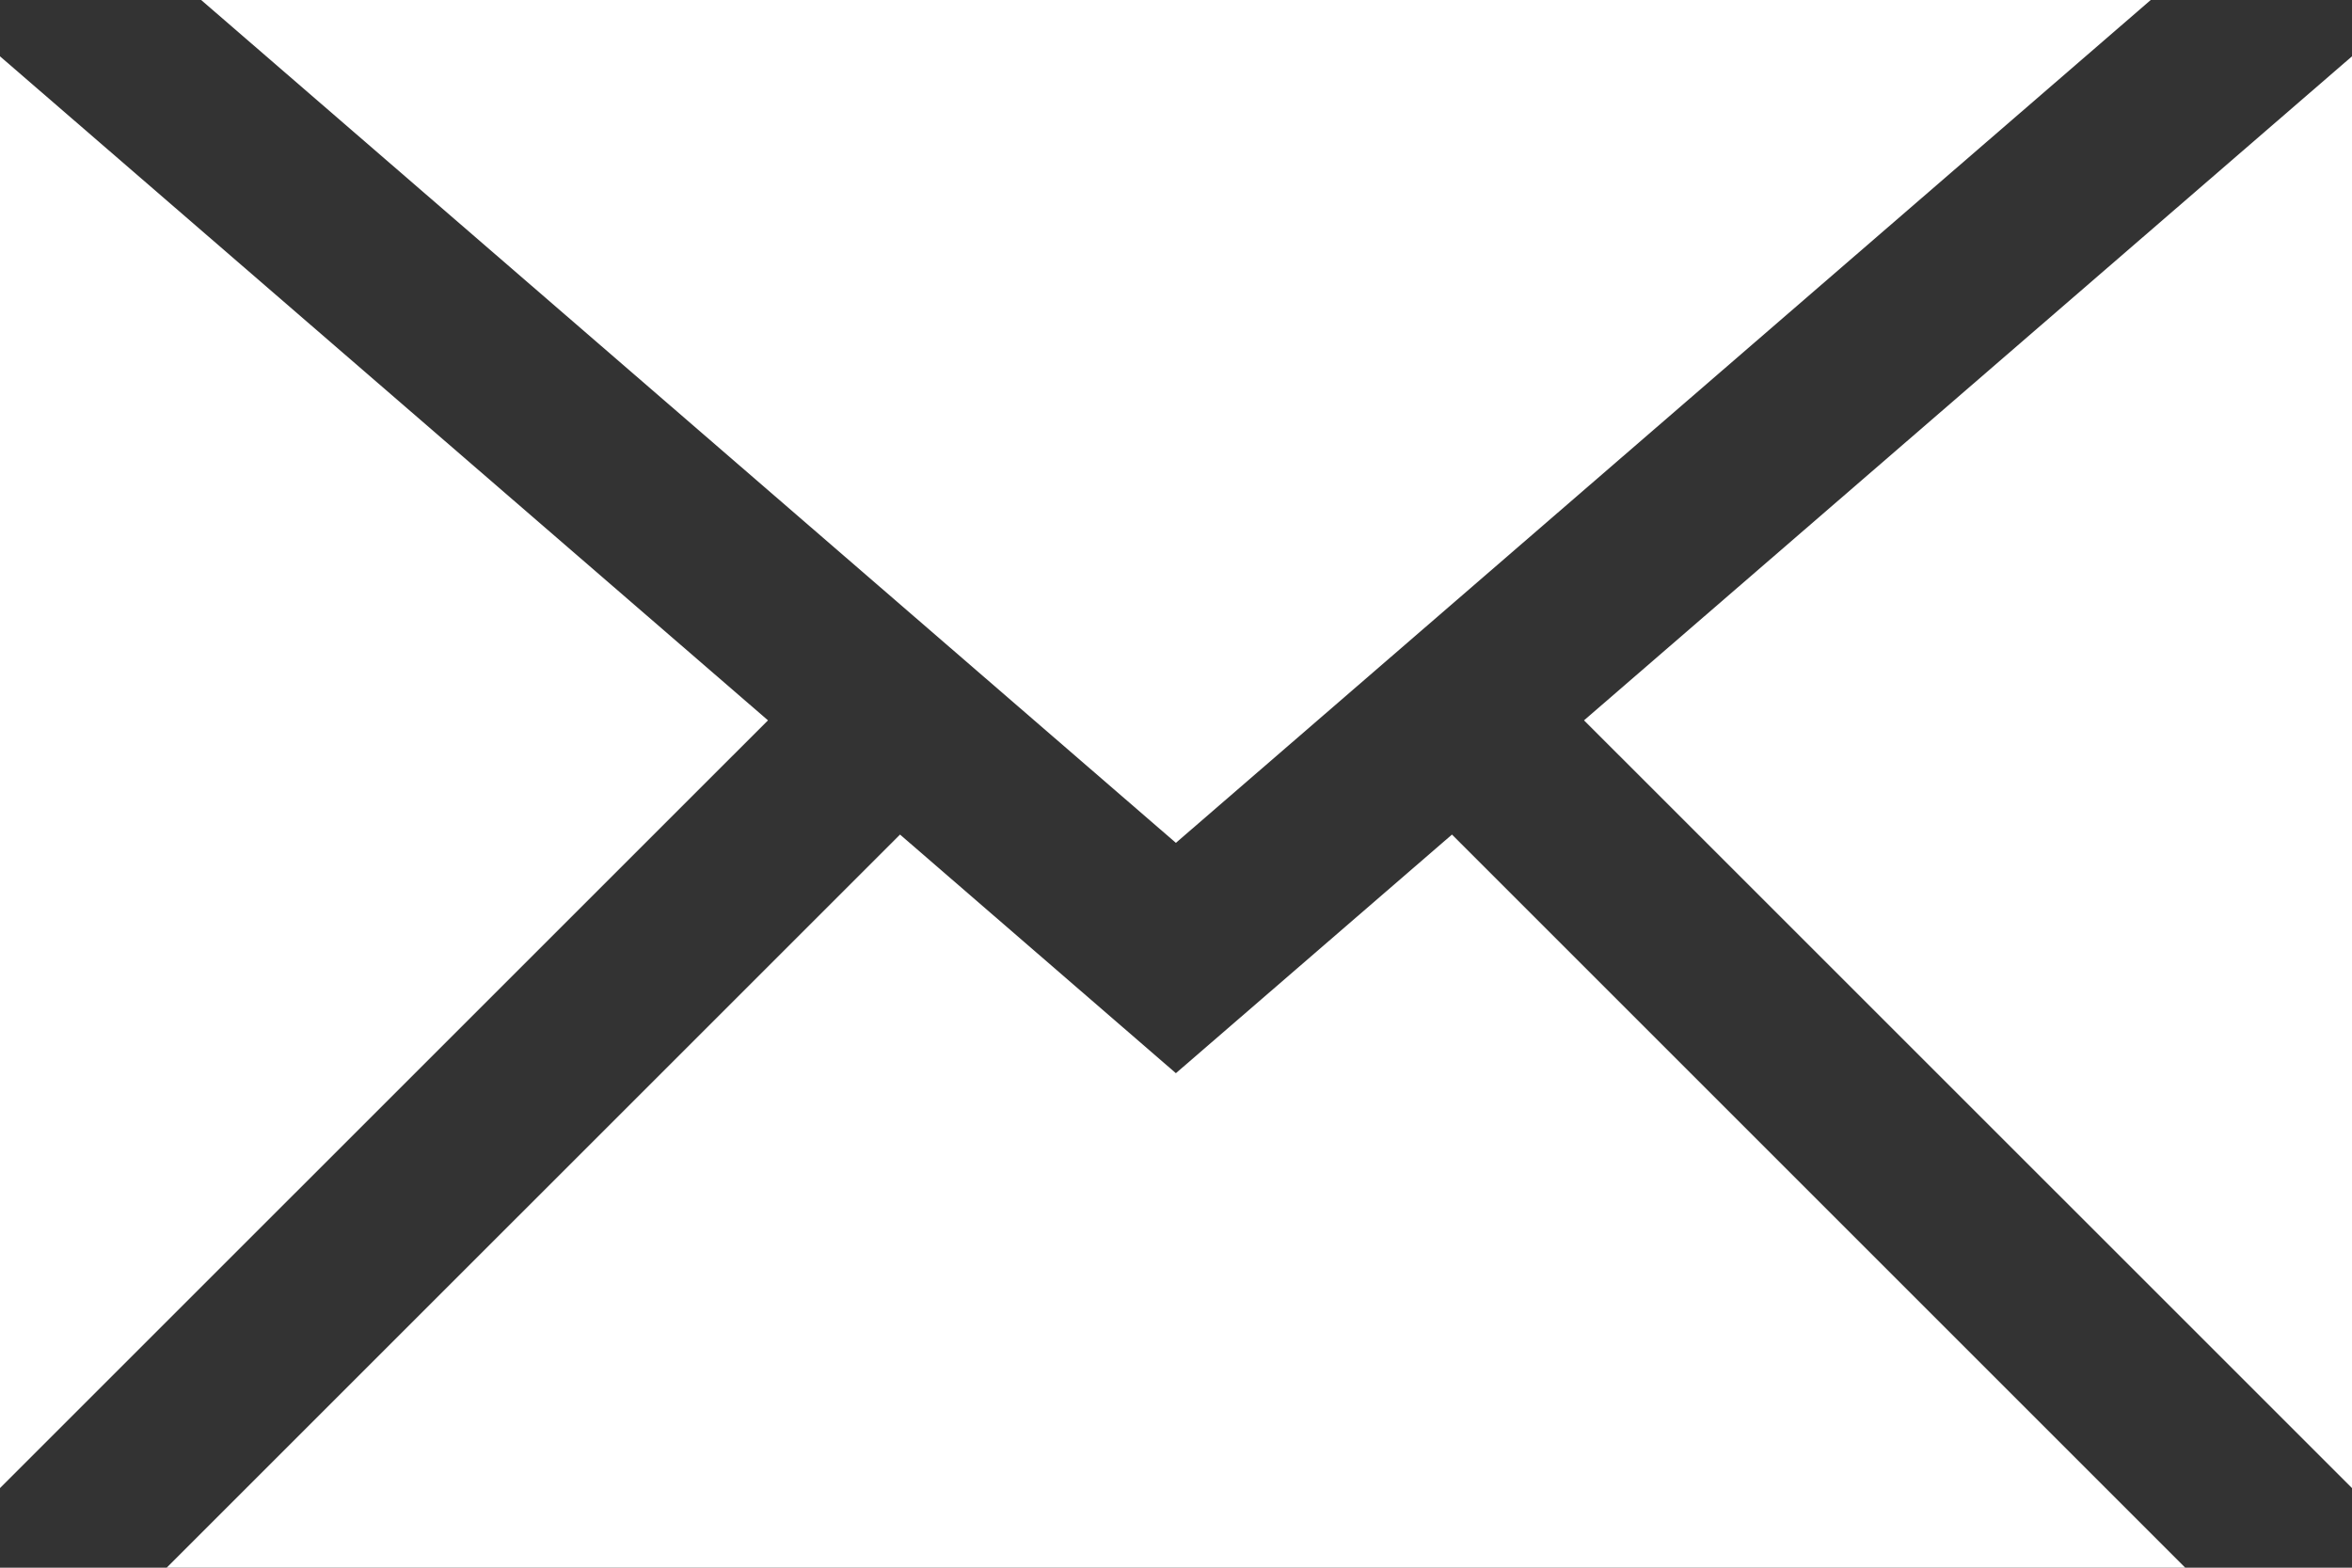 <?xml version="1.0" encoding="UTF-8"?>
<svg width="21px" height="14px" viewBox="0 0 21 14" version="1.1" xmlns="http://www.w3.org/2000/svg" xmlns:xlink="http://www.w3.org/1999/xlink">
    <rect x="0" y="0" width="21" height="14" fill="#333333" stroke="none"/>
    <title>Fill 1</title>
    <g id="Symbols" stroke="none" stroke-width="1" fill="none" fill-rule="evenodd">
        <g id="Kontakt" transform="translate(0, -0)" fill="#FFFFFF">
            <path d="M1.796,0 L10.499,7.527 L19.203,0 L1.796,0 Z M14.143,6.433 L21,13.289 L21,0.503 L14.143,6.433 Z M0,13.289 L6.857,6.433 L0,0.503 L0,13.289 Z M10.499,9.584 L8.036,7.453 L1.488,14 L19.511,14 L12.964,7.453 L10.499,9.584 Z" id="Fill-1"></path>
        </g>
    </g>
</svg>